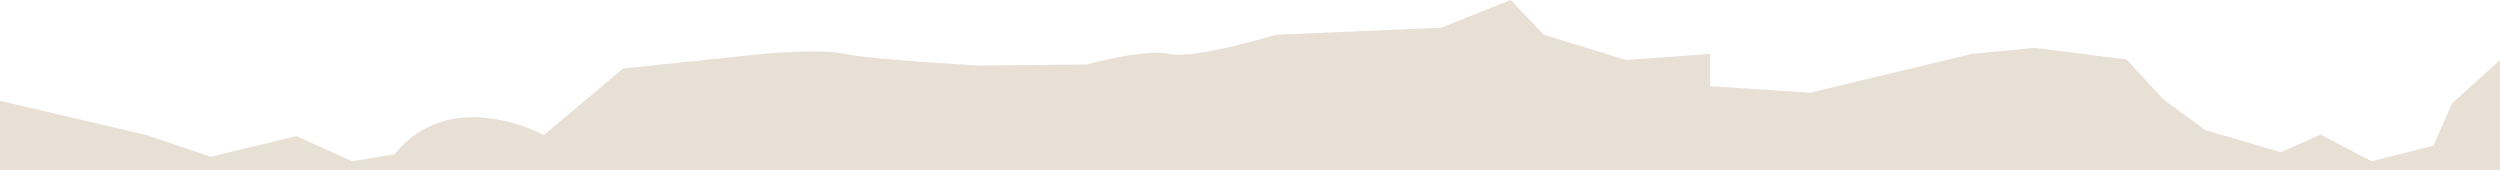 <?xml version="1.0" encoding="utf-8"?>
<!-- Generator: Adobe Illustrator 27.8.1, SVG Export Plug-In . SVG Version: 6.00 Build 0)  -->
<svg version="1.1" id="Layer_1" xmlns="http://www.w3.org/2000/svg" xmlns:xlink="http://www.w3.org/1999/xlink" x="0px" y="0px"
	 viewBox="0 0 496 33.7" style="enable-background:new 0 0 496 33.7;" xml:space="preserve">
<style type="text/css">
	.st0{fill:#E8DFD5;}
</style>
<path class="st0" d="M496,11.9l-9.5,8.6l-3.7,8.4L470.5,32l-10.1-5.3l-7.9,3.5l-15-4.4l-8.3-6.1l-7.3-7.9l-18.2-2.3l-12.5,1.2
	l-32.1,7.7l-19.8-1.3v-6.4l-16.7,1.2l-16.3-5L299.7,0l-13.8,5.5l-32.8,1.4c0,0-16,4.9-21,3.8c-5-1.1-16.5,2.1-16.5,2.1L194.1,13
	c0,0-21.5-1.2-26.4-2.3c-5-1.1-16.5,0-16.5,0l-27.6,2.9l-15.7,13.2c0,0-18.4-10.1-29.6,3.8L69.9,32l-11.1-5l-17,4.1l-12.7-4.3L0,20
	v13.7h496V11.9z"/>
</svg>
